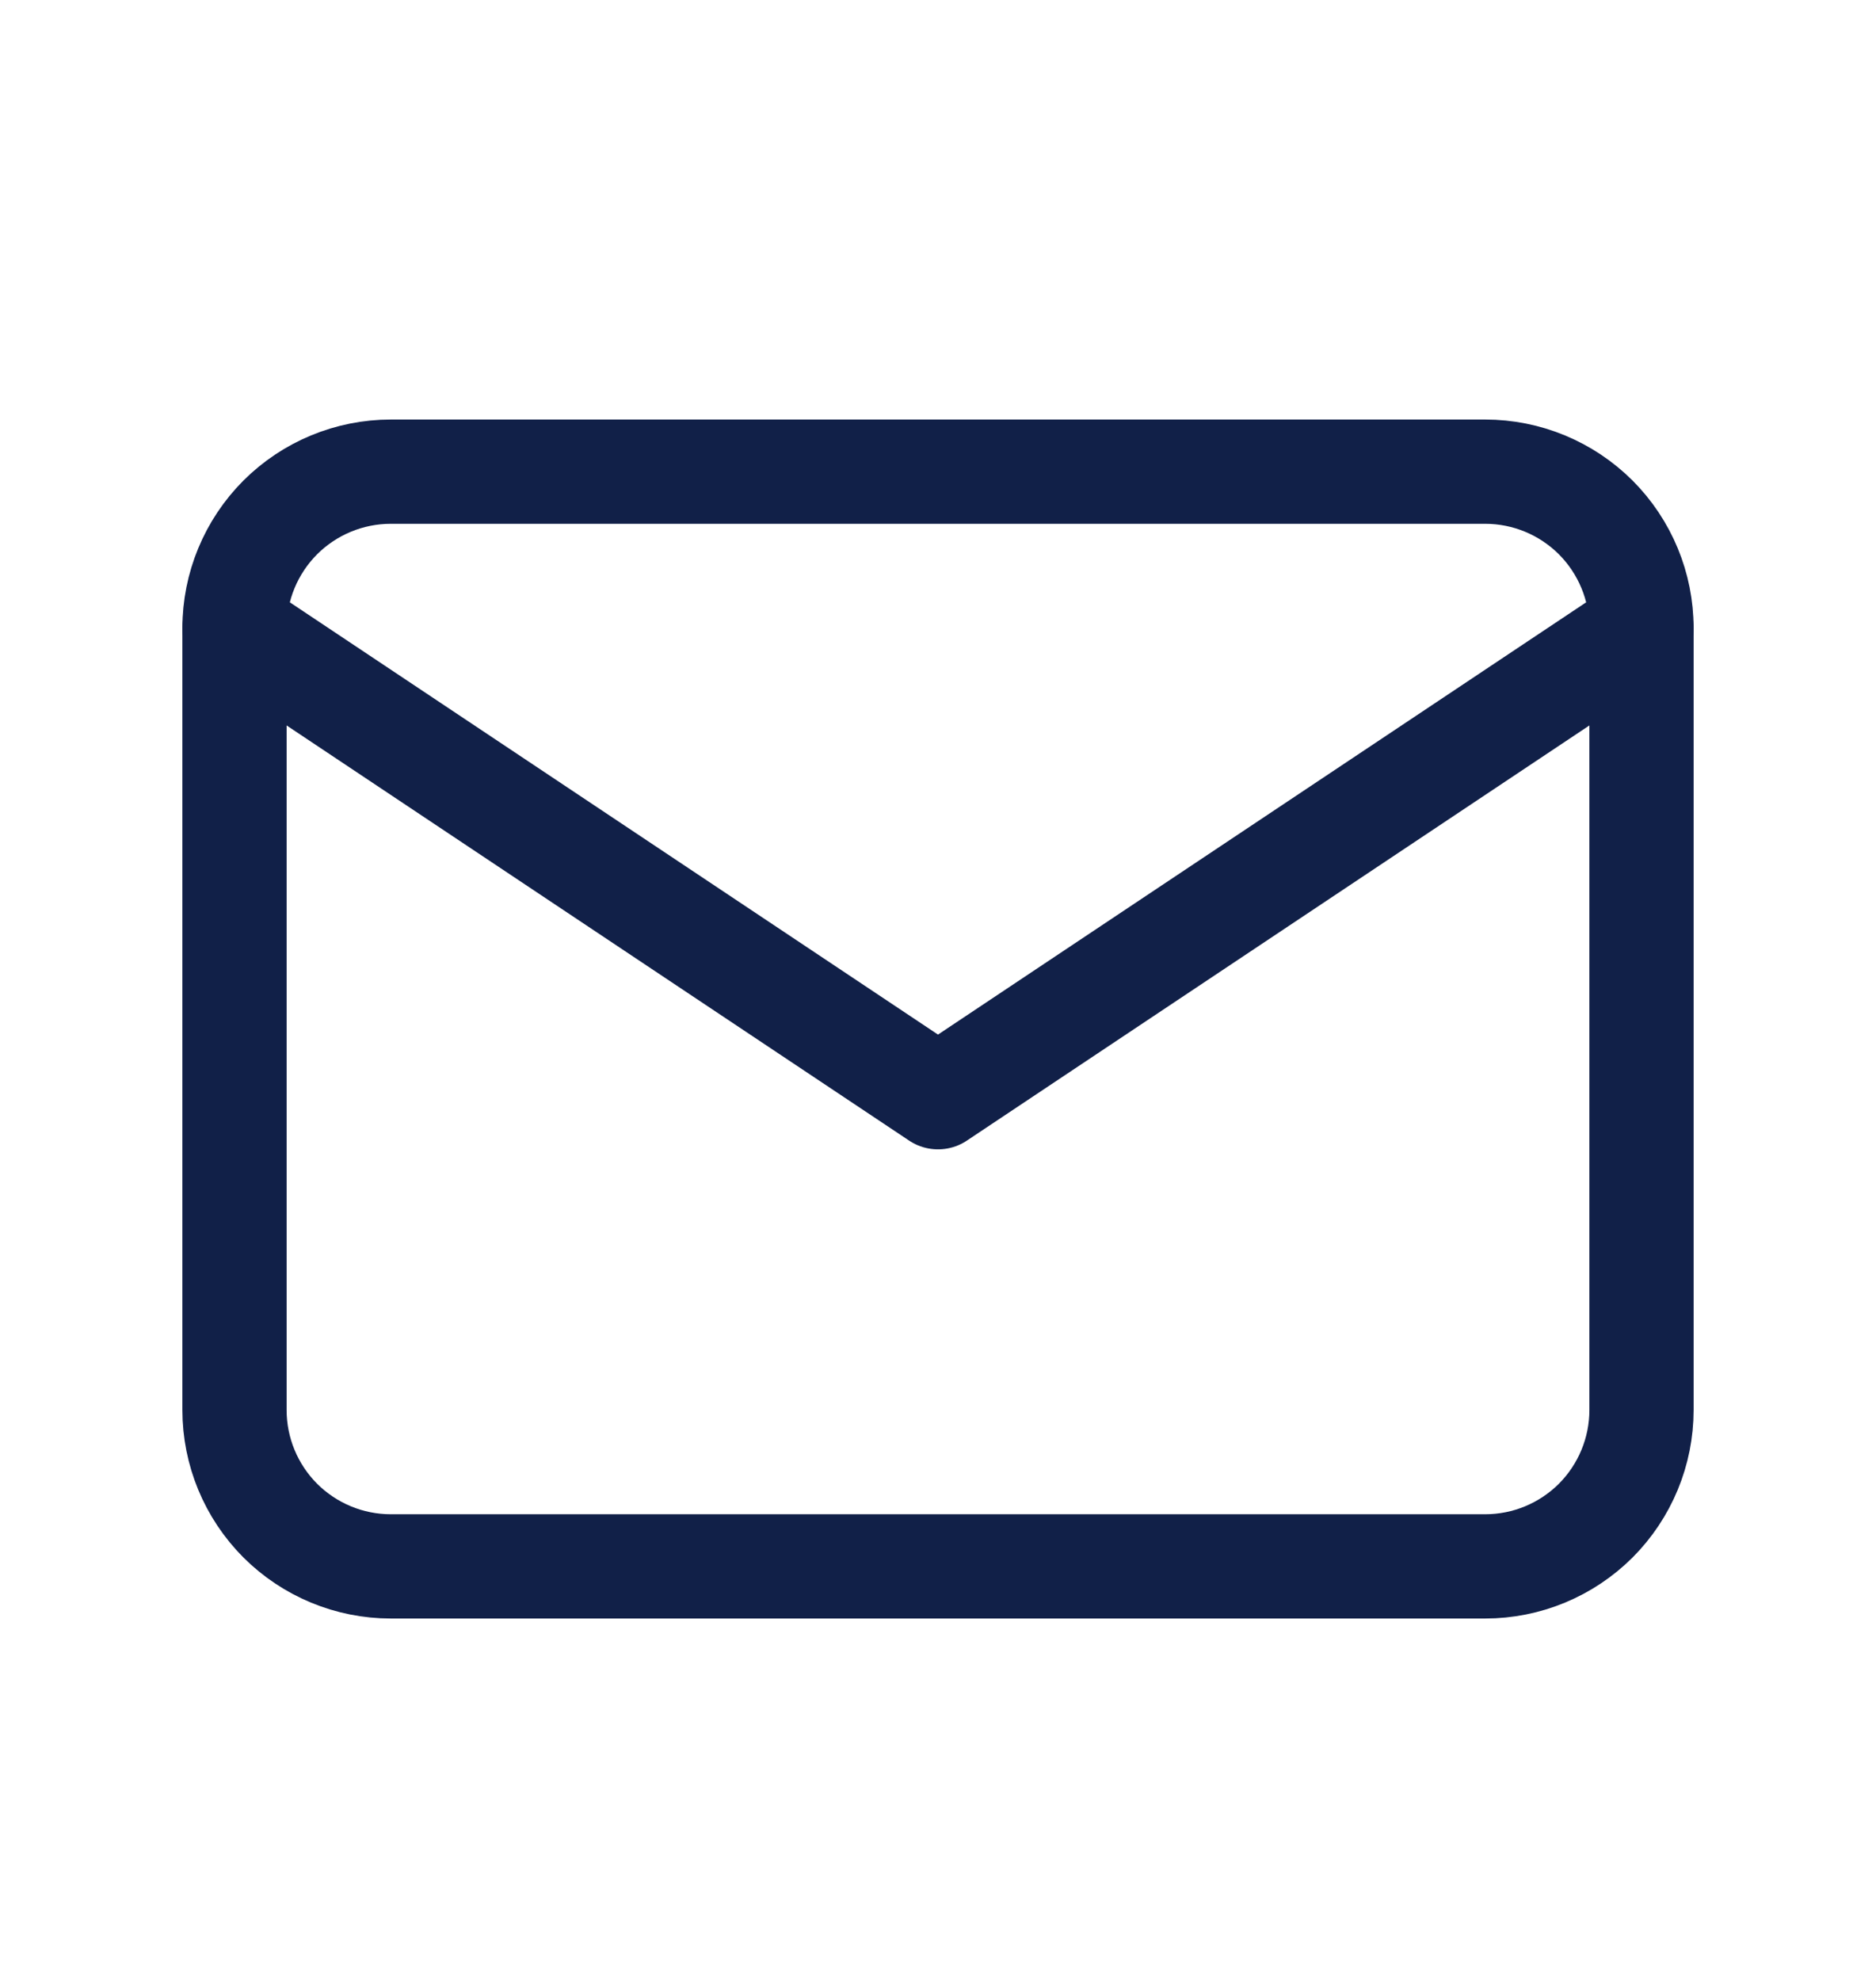 <svg width="18" height="19" viewBox="0 0 18 19" fill="none" xmlns="http://www.w3.org/2000/svg">
<path d="M2.25 6.024C2.25 5.626 2.408 5.245 2.689 4.963C2.971 4.682 3.352 4.524 3.75 4.524H14.25C14.648 4.524 15.029 4.682 15.311 4.963C15.592 5.245 15.75 5.626 15.75 6.024V13.524C15.75 13.922 15.592 14.303 15.311 14.585C15.029 14.866 14.648 15.024 14.25 15.024H3.75C3.352 15.024 2.971 14.866 2.689 14.585C2.408 14.303 2.25 13.922 2.25 13.524V6.024Z" stroke="#112048" stroke-linecap="round" stroke-linejoin="round"/>
<path d="M2.25 6.024L9 10.524L15.75 6.024" stroke="#112048" stroke-linecap="round" stroke-linejoin="round"/>
</svg>
